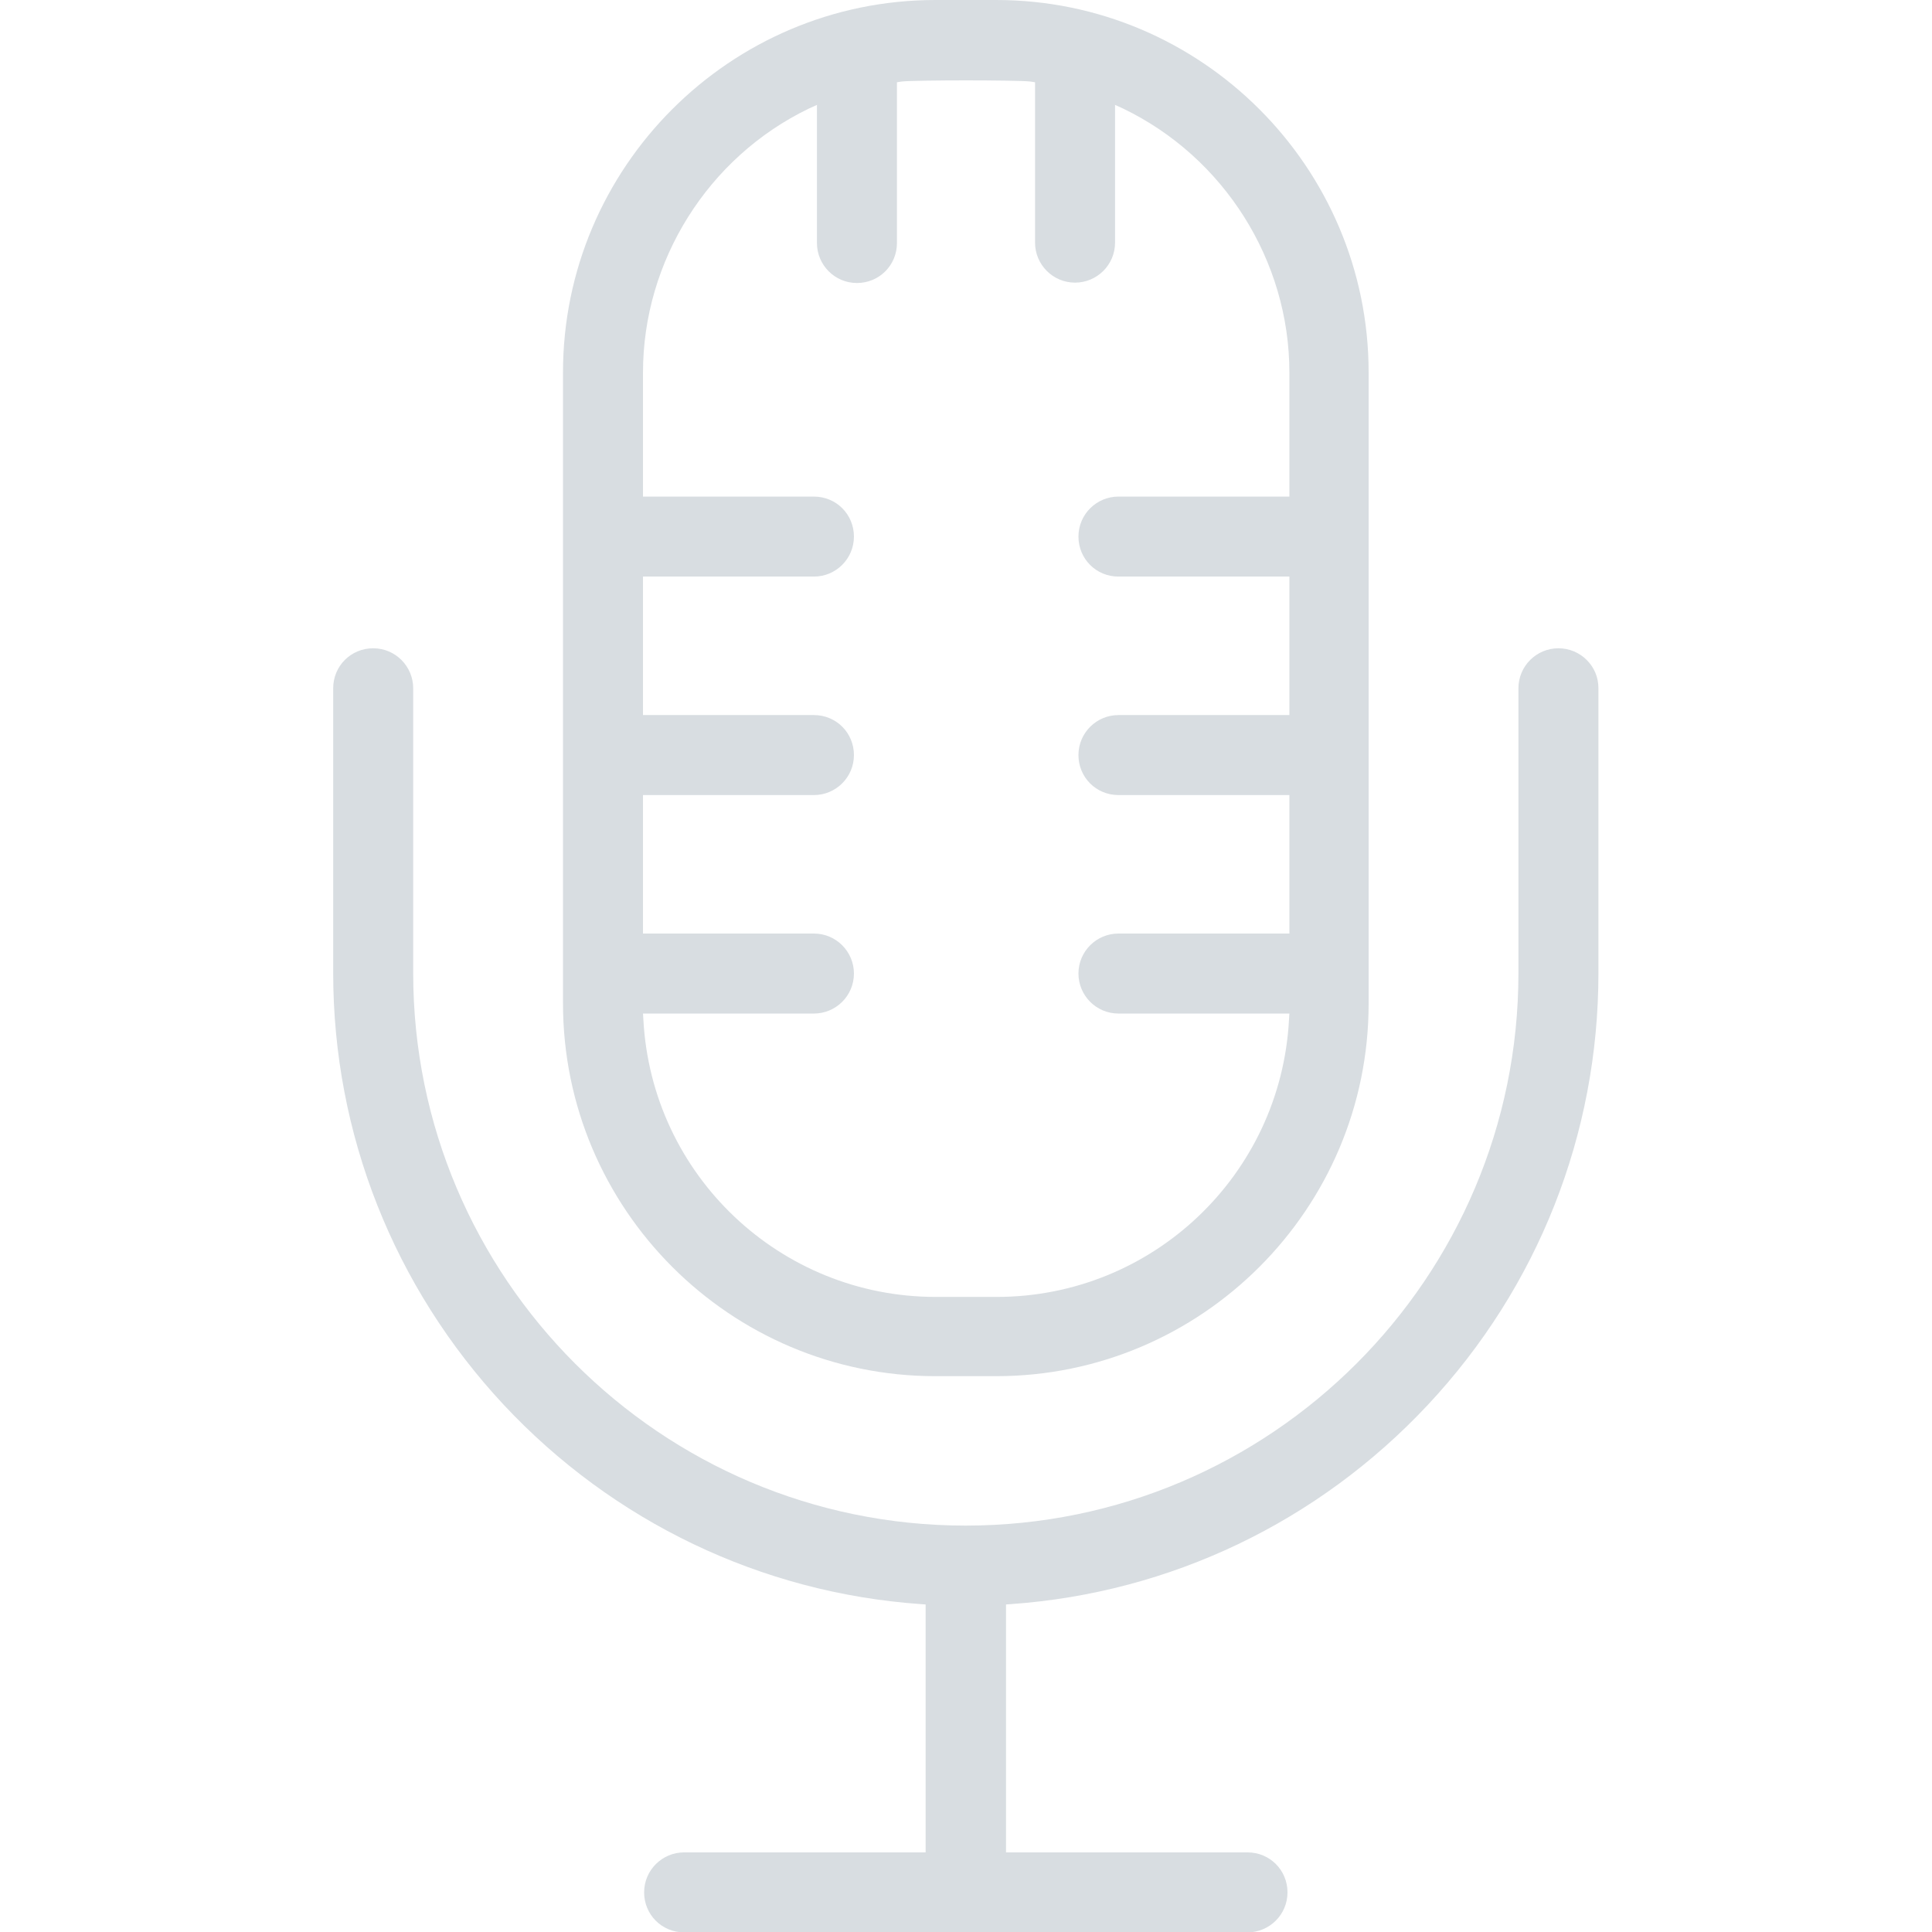<?xml version="1.0" encoding="utf-8"?>
<!-- Generator: Adobe Illustrator 20.0.0, SVG Export Plug-In . SVG Version: 6.00 Build 0)  -->
<svg version="1.1" id="Layer_1" xmlns="http://www.w3.org/2000/svg" xmlns:xlink="http://www.w3.org/1999/xlink" x="0px" y="0px"
	 viewBox="0 0 512 512" style="enable-background:new 0 0 512 512;" xml:space="preserve">
<style type="text/css">
	.st0{fill:#D8DDE1;}
</style>
<g>
	<path class="st0" d="M420.5,174.9c-2-2-4.7-3.1-7.5-3.1c-5.8,0-10.6,4.7-10.6,10.6v75.5c0,80.8-65.7,146.4-146.5,146.4
		s-146.4-65.7-146.4-146.4v-75.5c0-5.8-4.7-10.6-10.6-10.6s-10.6,4.7-10.6,10.6v75.5c0,42.6,16.1,83.2,45.2,114.4
		c29,31,68.2,49.8,110.4,52.8l1.4,0.1v65.7h-64c-5.8,0-10.6,4.7-10.6,10.6s4.7,10.6,10.6,10.6h149.3c5.8,0,10.6-4.7,10.6-10.6
		s-4.7-10.6-10.6-10.6h-64v-65.7l1.4-0.1c42.1-3,81.3-21.7,110.4-52.8c29.2-31.2,45.2-71.8,45.2-114.4v-75.5
		C423.6,179.5,422.5,176.9,420.5,174.9z"/>
	<path class="st0" d="M247.9,364.7h16.1c54.4,0,98.7-44.3,98.7-98.7V98.7c0-54.4-44.3-98.7-98.7-98.7h-16.1
		c-54.4,0-98.7,44.3-98.7,98.7v167.2C149.2,320.4,193.5,364.7,247.9,364.7z M214.3,28.8l2.2-1v36.6c0,5.8,4.7,10.6,10.6,10.6
		s10.6-4.7,10.6-10.6V21.8l1.3-0.2c1.7-0.2,10.2-0.3,17-0.3c6.8,0,15.3,0.1,17,0.3l1.3,0.2v42.5c0,5.8,4.7,10.6,10.6,10.6
		c5.8,0,10.6-4.7,10.6-10.6V27.8l2.2,1c26.7,12.9,44,40.3,44,69.9v32.9h-45.3c-5.8,0-10.6,4.7-10.6,10.6s4.7,10.6,10.6,10.6h45.3
		v36.7h-45.3c-5.8,0-10.6,4.7-10.6,10.6s4.7,10.6,10.6,10.6h45.3v36.7h-45.3c-5.8,0-10.6,4.7-10.6,10.6c0,5.8,4.7,10.6,10.6,10.6
		h45.3l-0.1,1.6c-2.2,41.2-36.2,73.5-77.5,73.5h-16.1c-41.3,0-75.3-32.3-77.5-73.5l-0.1-1.6h45.3c5.8,0,10.6-4.7,10.6-10.6
		c0-5.8-4.7-10.6-10.6-10.6h-45.3v-36.7h45.3c5.8,0,10.6-4.7,10.6-10.6s-4.7-10.6-10.6-10.6h-45.3v-36.7h45.3
		c5.8,0,10.6-4.7,10.6-10.6s-4.7-10.6-10.6-10.6h-45.3V98.7C170.4,69.2,187.6,41.7,214.3,28.8z"/>
</g>
</svg>
